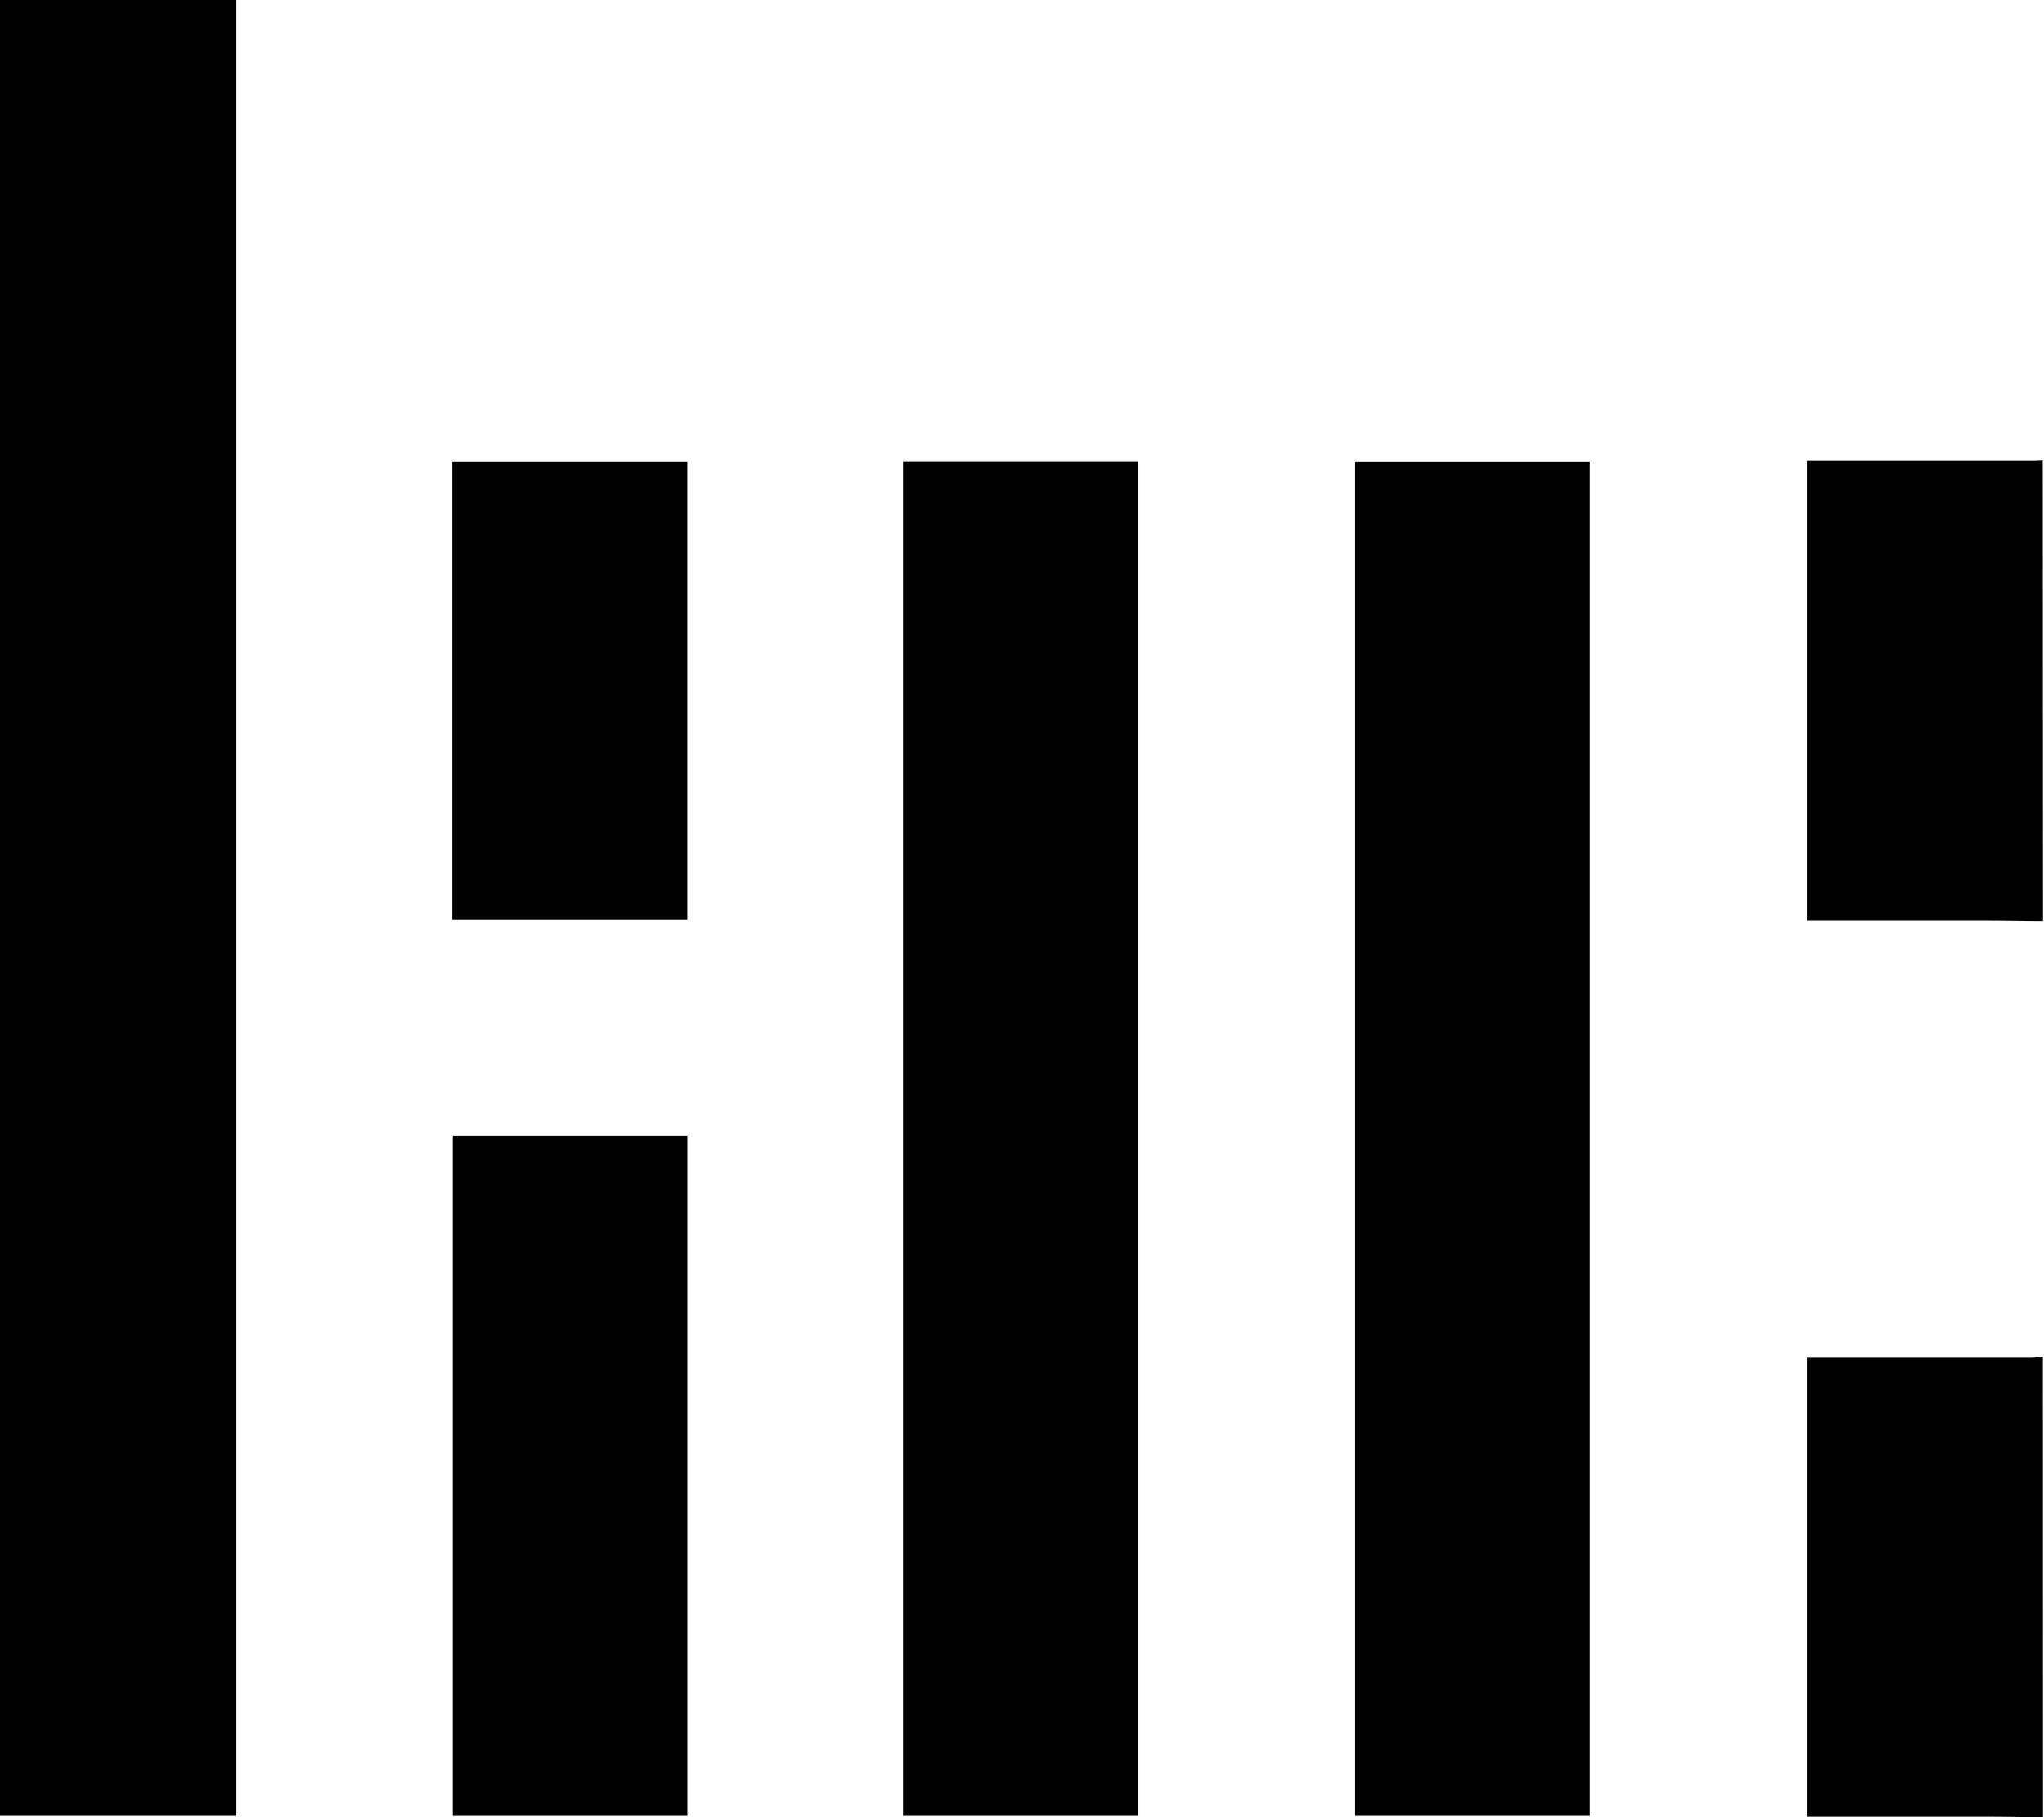 <svg xmlns="http://www.w3.org/2000/svg" viewBox="0 0 36 32" width="27" height="24">
  <path d="M4.163 0v31.976h-4.163v-31.976z"/>
  <path d="M35.982 16.217c-0.314 0-0.626-0.009-0.94-0.009h-3.217v-8.091h3.937c0.072 0 0.151 0 0.216-0.009z"/>
  <path d="M35.982 32c-0.32 0-0.64-0.009-0.958-0.009h-3.199v-8.081h3.941c0.071 0 0.143-0.012 0.214-0.018z"/>
  <path d="M20.045 31.976h-4.13v-23.846h4.13z"/>
  <path d="M23.86 31.976v-23.842h4.145v23.842z"/>
  <path d="M7.973 20h4.13v11.976h-4.13z"/>
  <path d="M7.965 16.196v-8.063h4.137v8.063z"/>
</svg>

